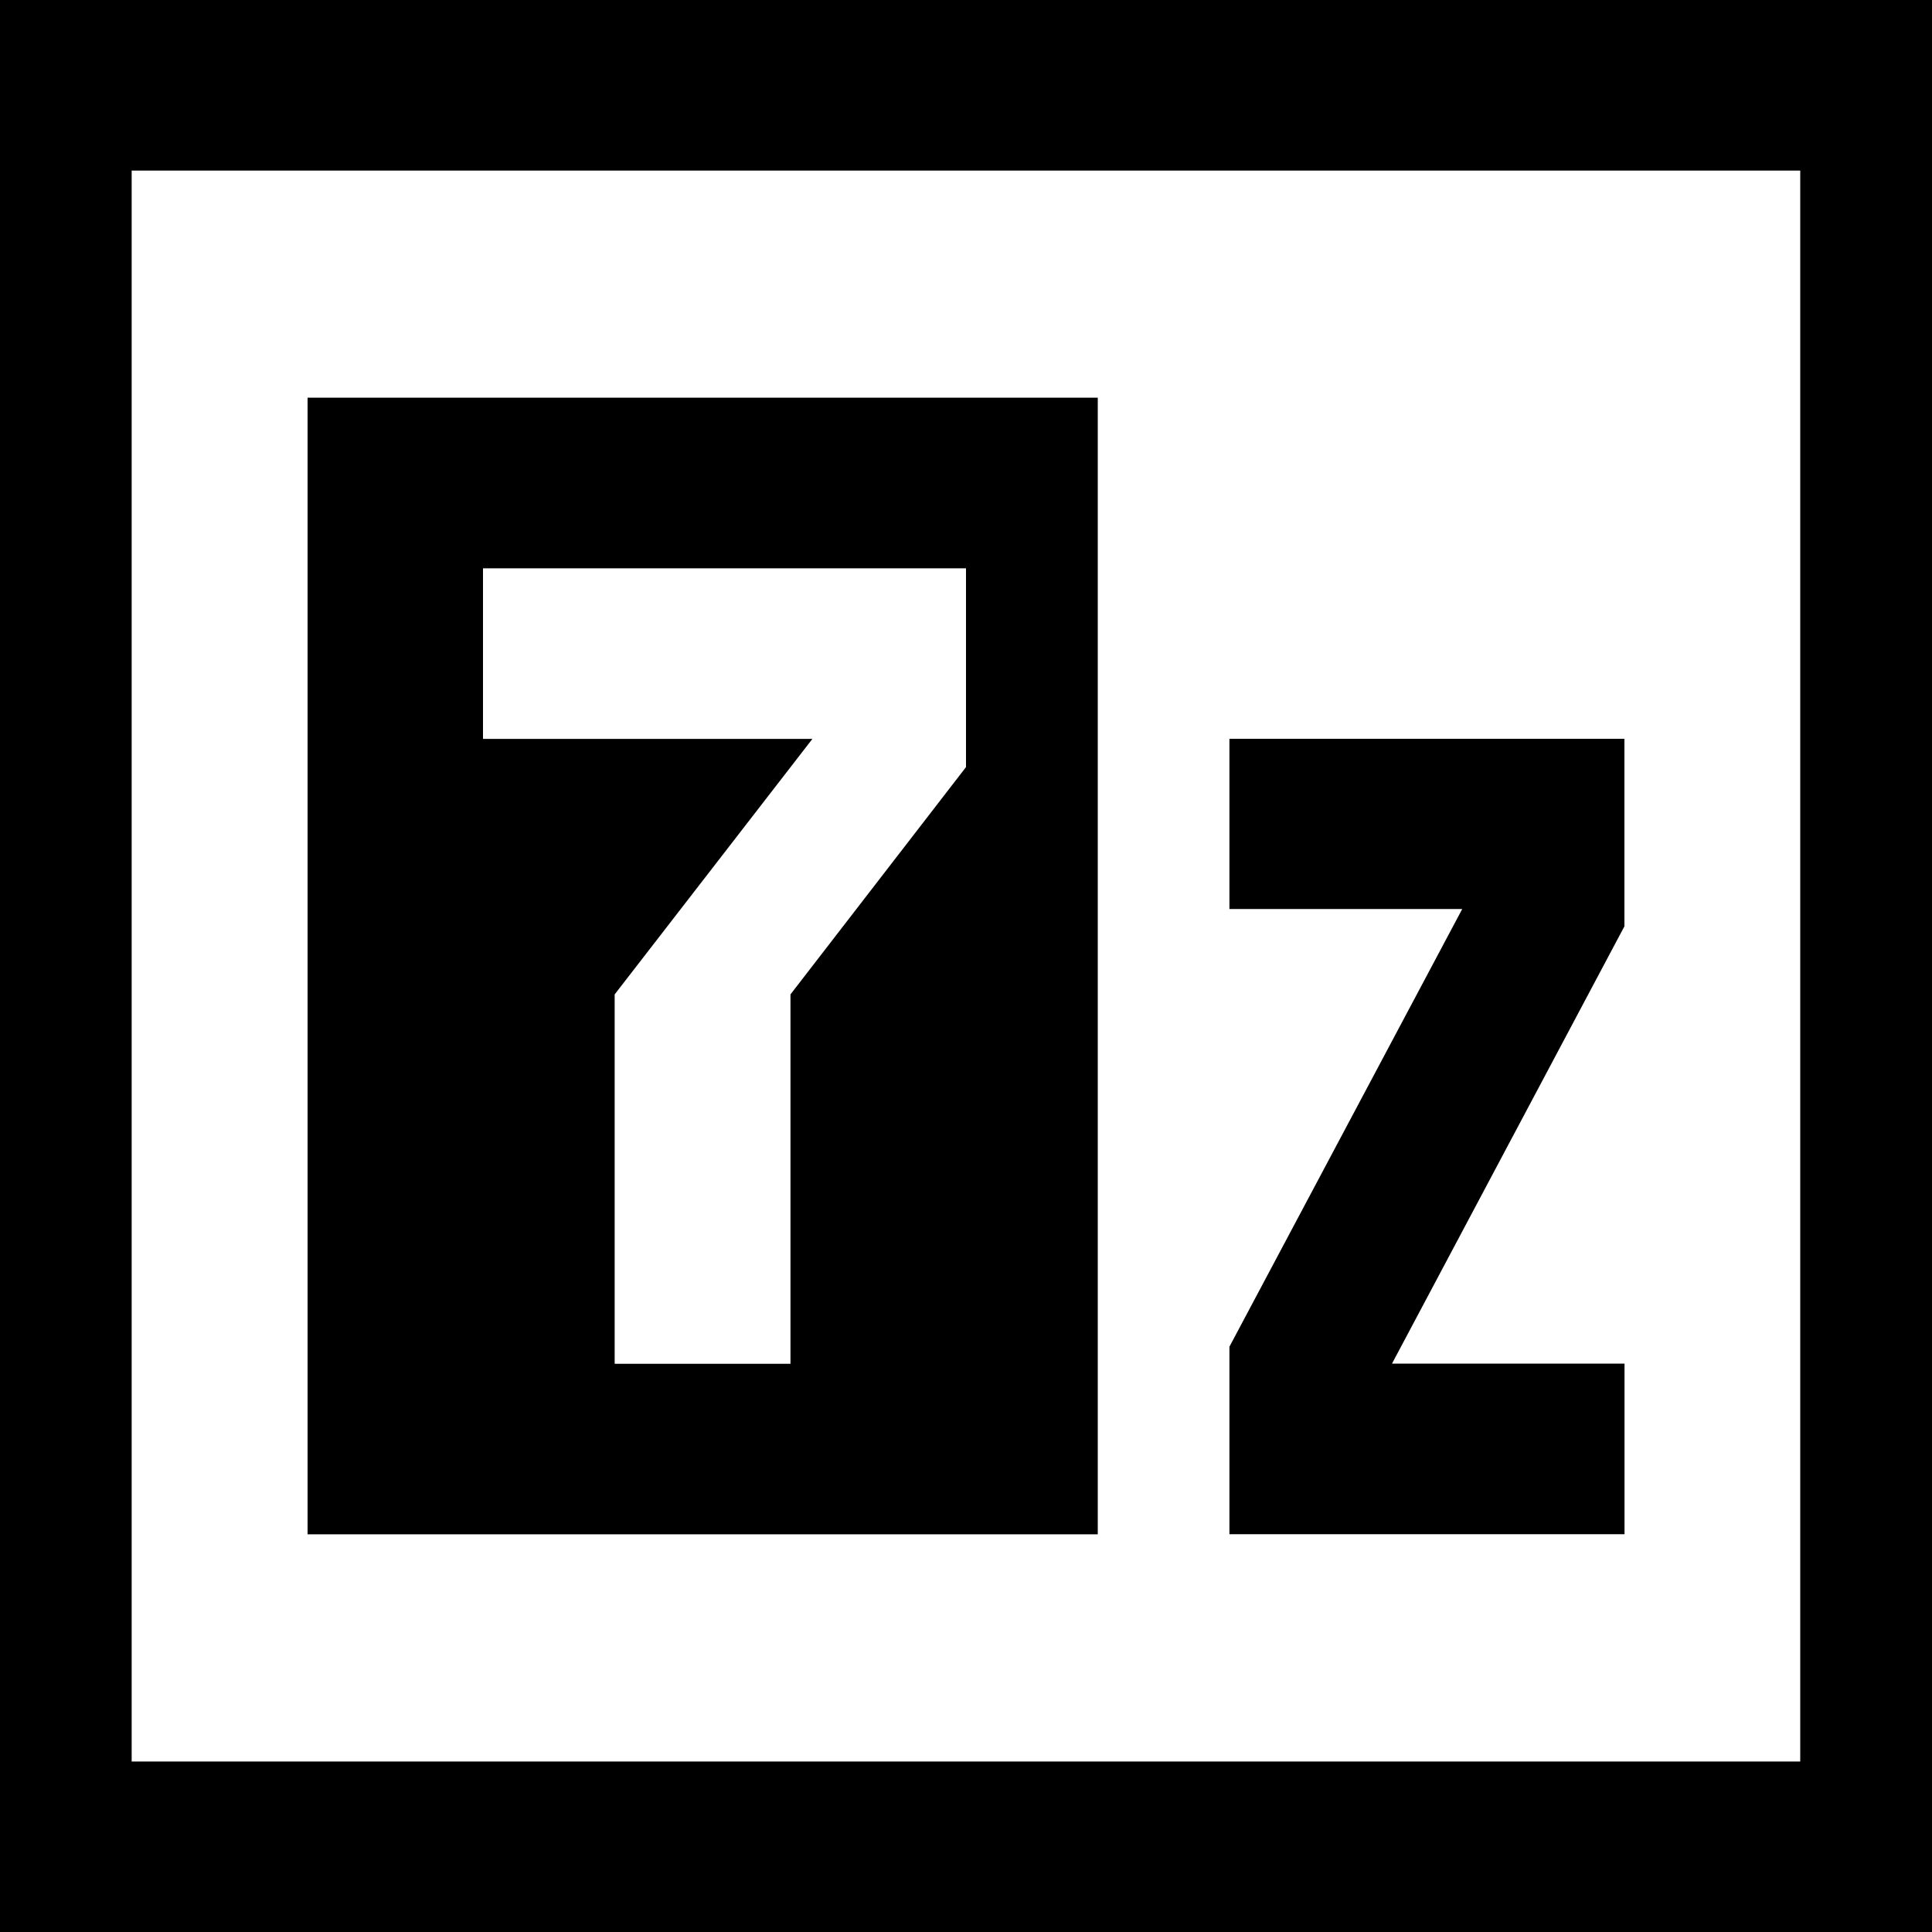<svg xmlns="http://www.w3.org/2000/svg" width="20" height="20" xmlns:v="https://vecta.io/nano"><rect width="100%" height="100%" fill="#808080" stroke="none"/><path d="M0 0h19.09v18.824H0zm0 0" fill="rgb(100%,100%,100%)"/><path d="M12.727 7.648V9.41h2.41l-2.41 4.531v1.941h4.09v-1.766H14.41l2.406-4.527V7.648zM5 5.883v1.766h3.41l-2.047 2.645v3.824h1.82v-3.824L10 7.941V5.883M3.184 4.117h8.18v11.766h-8.18zM0 0v20h20V0zm1.363 1.766h17.273v16.469H1.363" fill="rgb(0%,0%,0%)"/></svg>